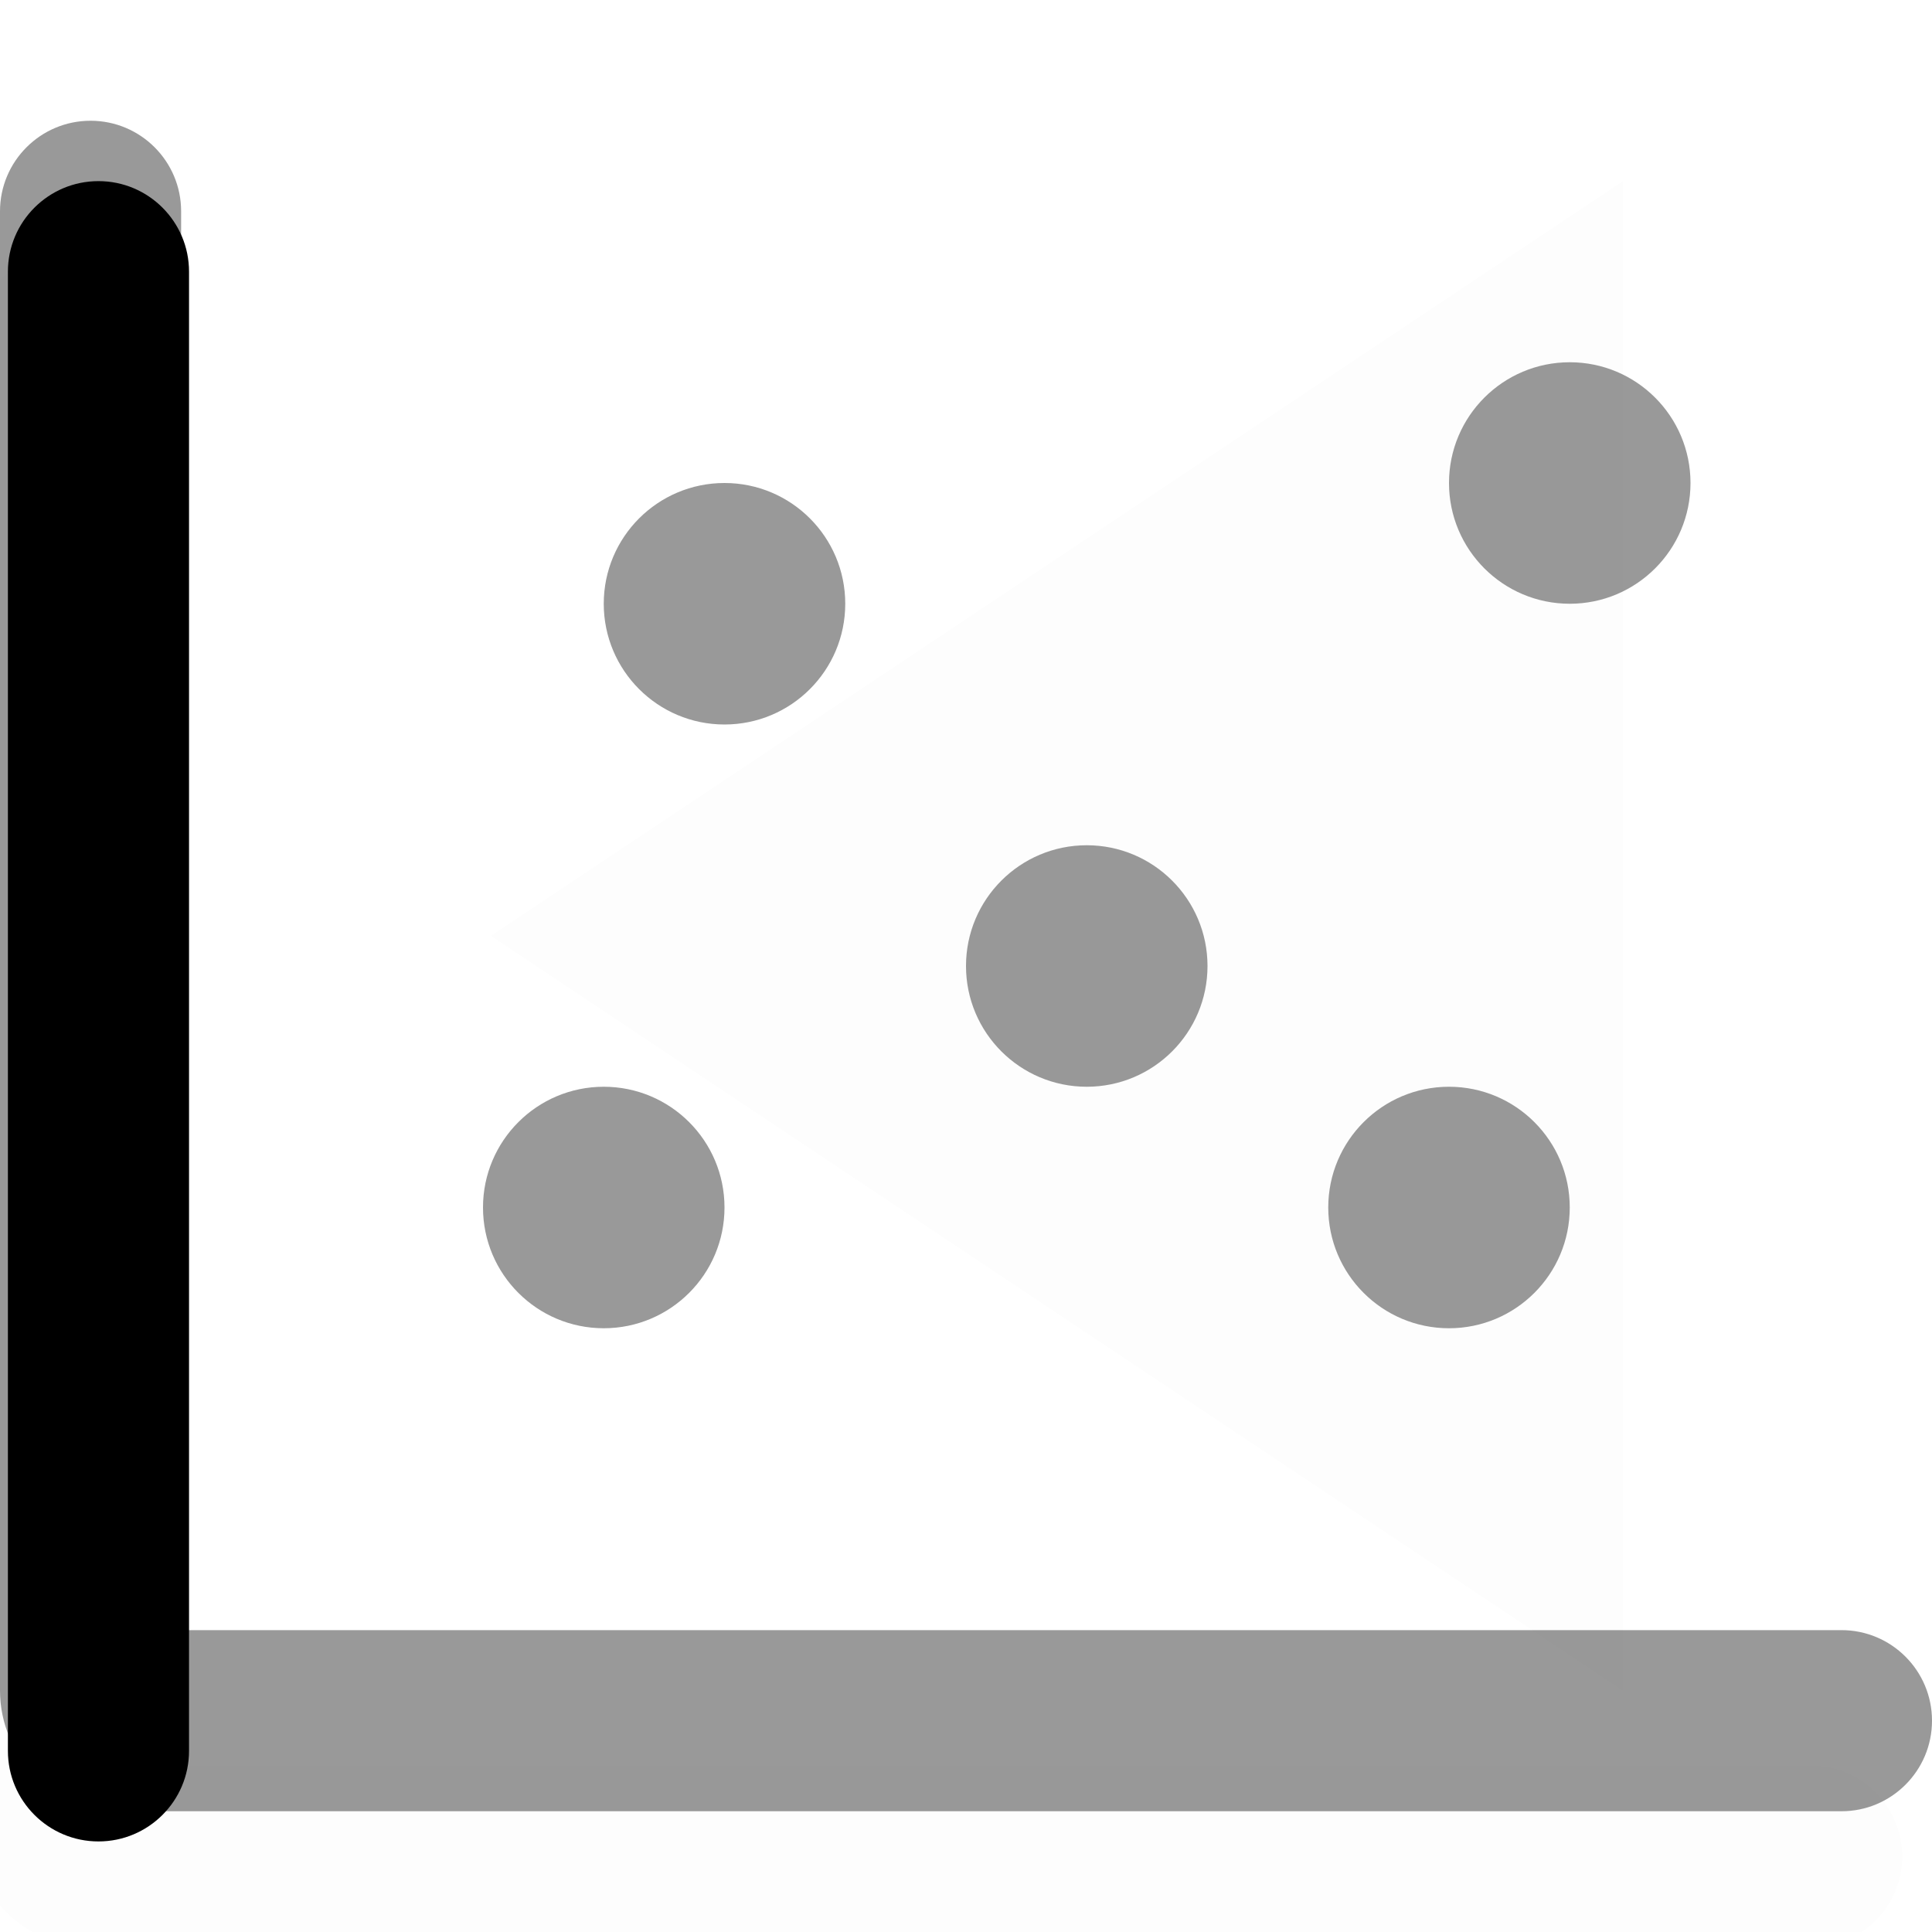 <?xml version="1.0" encoding="iso-8859-1"?>
<svg viewBox="0 0 512 512" xmlns="http://www.w3.org/2000/svg" width="16" height="16"
    fill="currentColor" class="me-2">
    <g>
                                    <path opacity="0.4"
                                        d="m288 288c17.674 0 32-14.328 32-32 0-17.674-14.326-32-32-32s-32 14.326-32 32c0 17.672 14.326 32 32 32zm96 64c17.674 0 32-14.328 32-32 0-17.674-14.326-32-32-32s-32 14.326-32 32c0 17.672 14.326 32 32 32zm32-192c17.674 0 32-14.328 32-32 0-17.674-14.326-32-32-32s-32 14.326-32 32c0 17.672 14.326 32 32 32zm72 272h-440v-376c0-13.256-10.746-24-24-24s-24 10.744-24 24v392c0 17.6 14.4 32 32 32h456c13.254 0 24-10.746 24-24 0-13.256-10.746-24-24-24zm-296-240c17.674 0 32-14.328 32-32 0-17.674-14.326-32-32-32s-32 14.326-32 32c0 17.672 14.326 32 32 32zm-32 160c17.674 0 32-14.328 32-32 0-17.674-14.326-32-32-32s-32 14.326-32 32c0 17.672 14.326 32 32 32z">
                                    </path>
                                    <path opacity="0.01"
                                        d="m530.094,448 m-100,-400 l-300,200 l300,200 m50,20 h-440 v-376 c0,-13.25,-10.75,-24,-24,-24 s-24,10.75,-24,24 v392 c0,17.594,14.406,32,32,32 h456 c13.25,0,24,-10.75,24,-24 s-10.75,-24,-24,-24 Z">
                                    </path>
                                    <path
                                        d="m50.094,448 v-376 c0,-13.25,-10.75,-24,-24,-24 s-24,10.75,-24,24 v392 c0,13.25,10.75,24,24,24 s24,-10.75,24,-24 Z">
                                    </path>
    </g>
</svg>